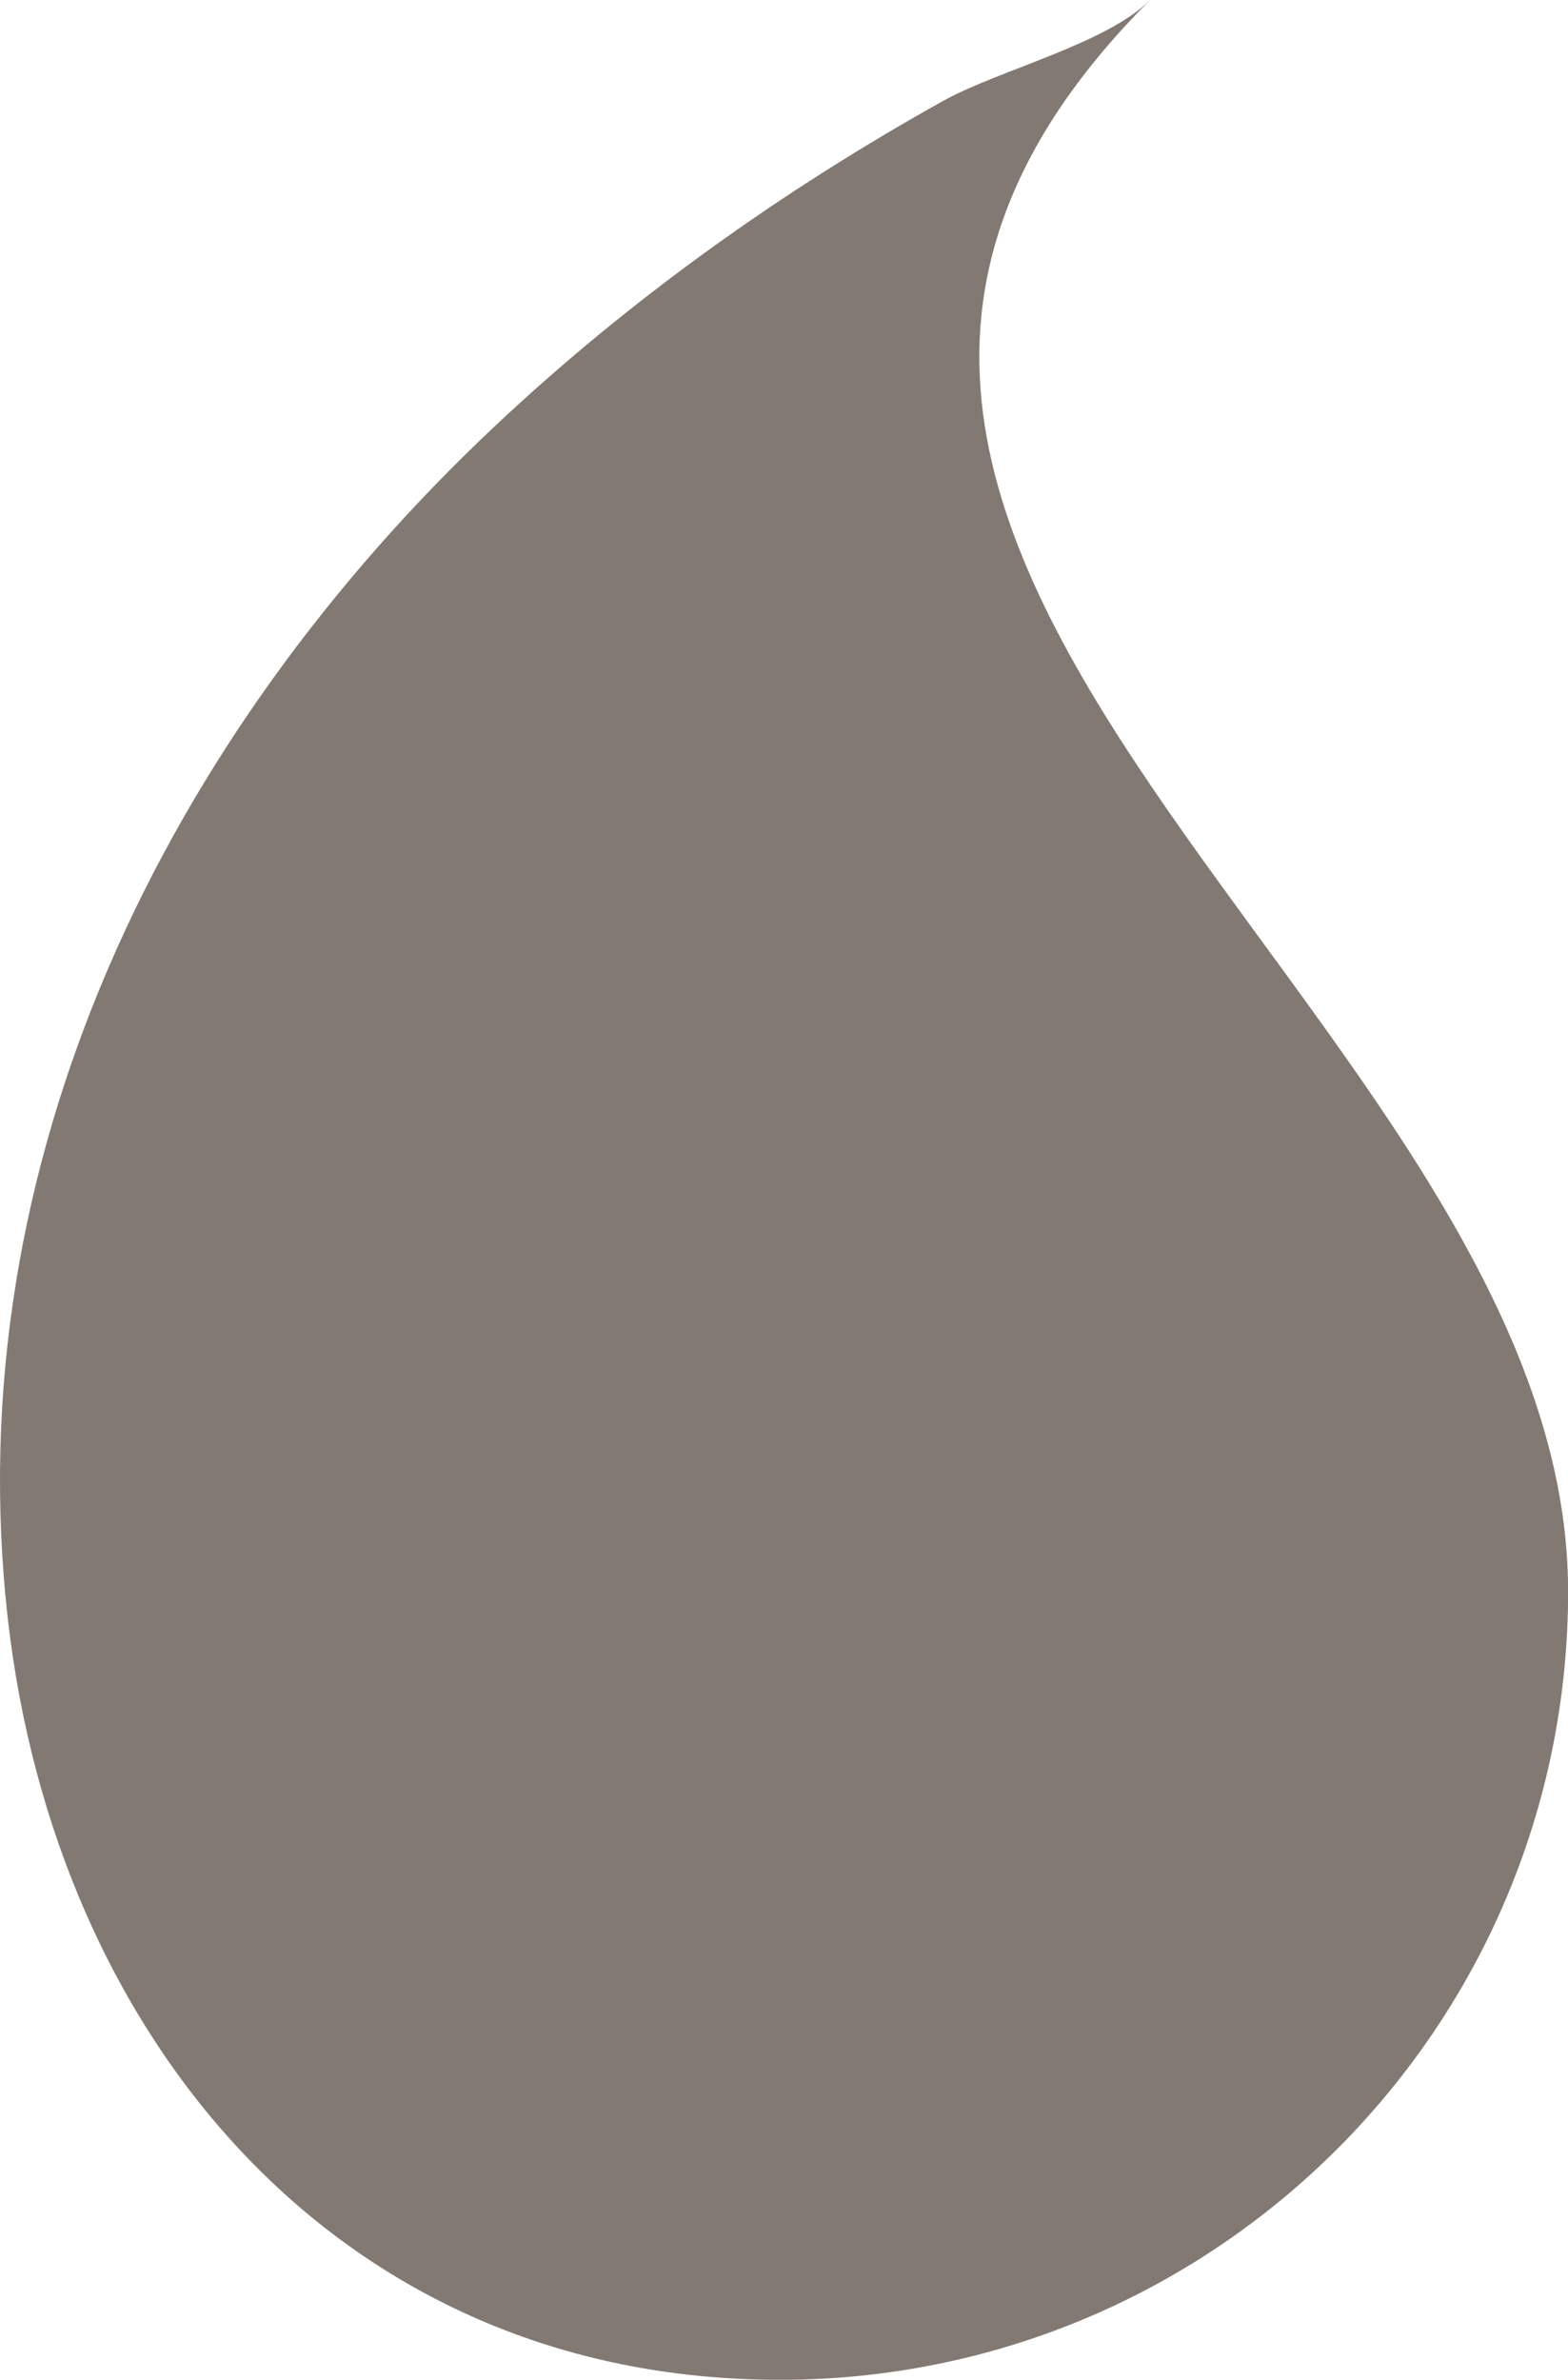 <?xml version="1.0" encoding="UTF-8" standalone="no"?><svg xmlns="http://www.w3.org/2000/svg" xmlns:xlink="http://www.w3.org/1999/xlink" fill="#000000" height="556.6" preserveAspectRatio="xMidYMid meet" version="1" viewBox="0.0 0.0 366.9 556.6" width="366.9" zoomAndPan="magnify"><defs><clipPath id="a"><path d="M 0 0 L 366.93 0 L 366.93 556.621 L 0 556.621 Z M 0 0"/></clipPath></defs><g><g clip-path="url(#a)" id="change1_1"><path d="M 366.926 372.219 C 366.926 474.059 284.367 556.621 182.523 556.621 C 79.129 556.621 13.043 476.645 1.855 378.82 C -10.367 271.922 38.895 172.121 115.535 99.918 C 147.129 70.156 182.824 44.684 220.727 23.586 C 233.613 16.41 258.789 10.32 269.105 0.004 C 139.434 129.676 366.926 236.668 366.926 372.219" fill="#837973"/></g></g></svg>
